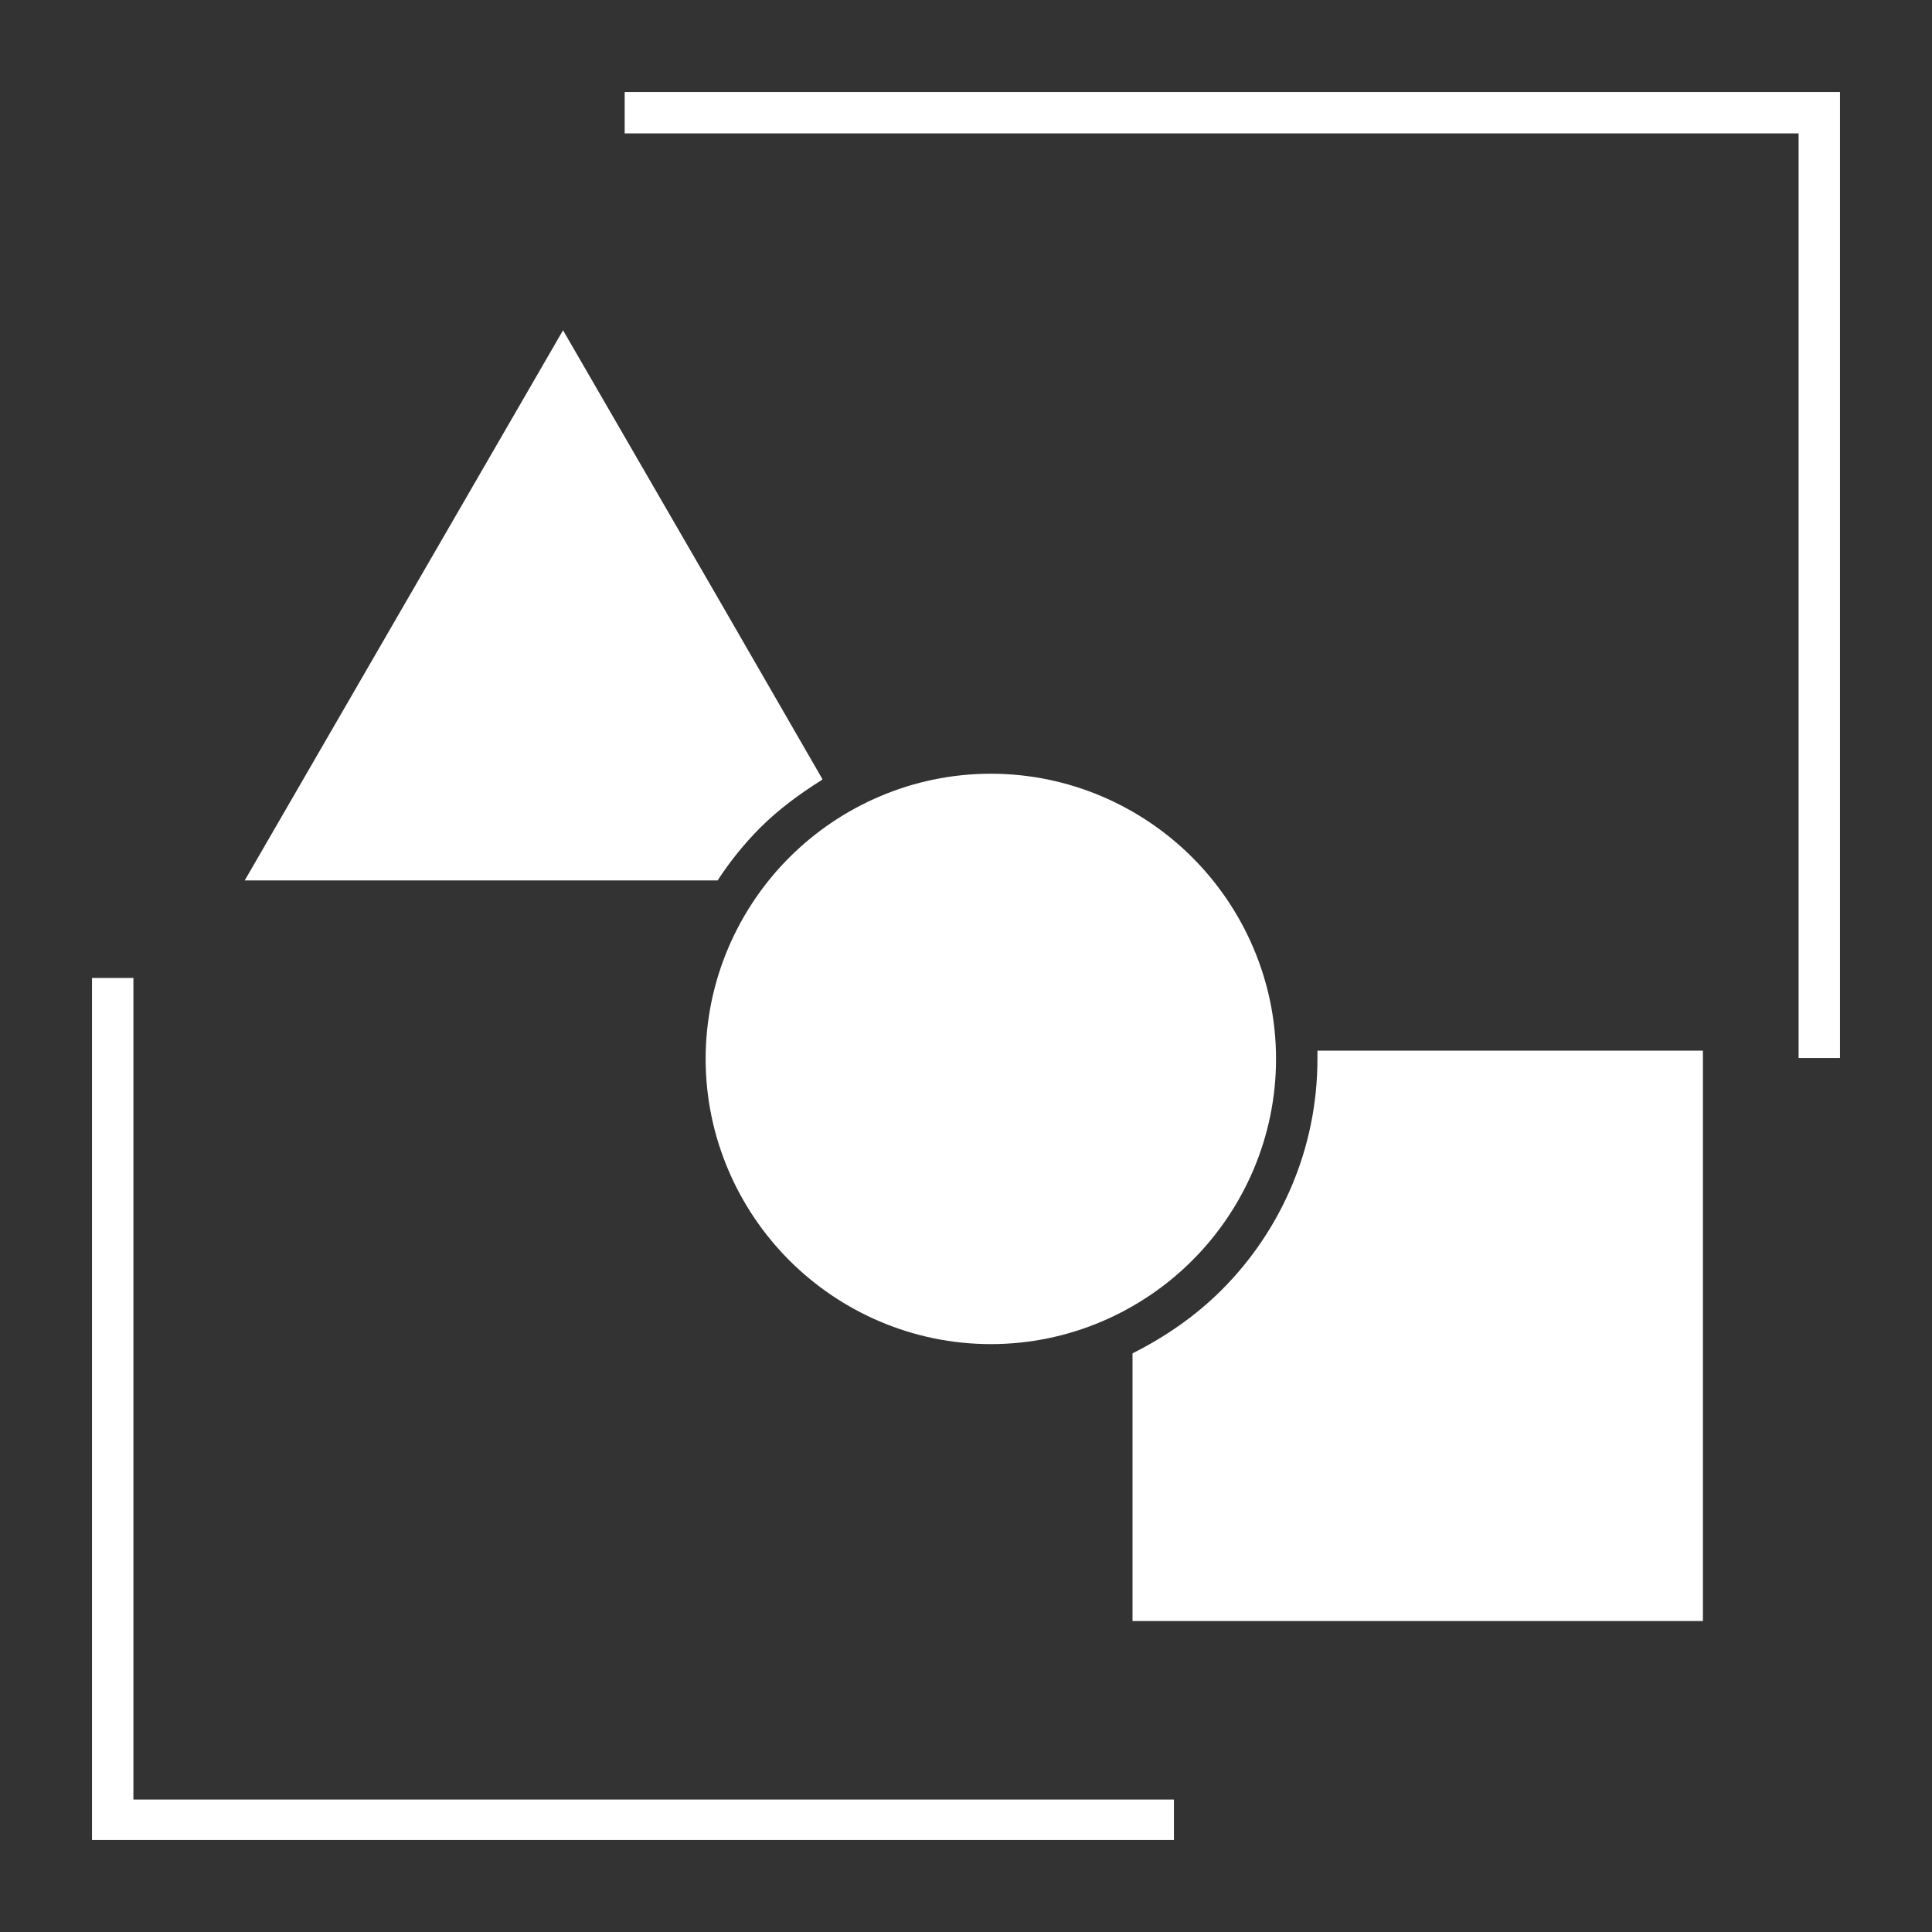 <?xml version="1.0" encoding="UTF-8"?>
<svg id="Layer_1" xmlns="http://www.w3.org/2000/svg" viewBox="0 0 21 21">
  <rect x="0" y="0" width="21" height="21" fill="#333333" stroke="none"/>
  <defs>
    <style>
      .cls-1 {
        fill: #fff;
        fill-rule: evenodd;
      }
    </style>
  </defs>
  <path class="cls-1" d="M12.96,9.32c-.56-.56-1.34-.91-2.19-.91s-1.63.35-2.19.91c-.56.56-.91,1.34-.91,2.19s.35,1.63.91,2.19c.56.56,1.34.91,2.19.91s1.63-.35,2.19-.91c.56-.56.91-1.34.91-2.19s-.35-1.63-.91-2.19ZM8.93,8.48c-.24.15-.47.32-.67.52-.17.17-.33.37-.46.57H2.66l1.73-2.99,1.73-2.99,1.73,2.99,1.09,1.89h0ZM14.32,11.42h4.19v6.2h-6.2v-2.91c.36-.18.69-.41.97-.69.64-.64,1.04-1.53,1.04-2.51v-.09h0ZM12.76,20H1v-9.37h.45v8.93h11.31v.45h0ZM6.8,1h13.2v10.5h-.45V1.45s-12.76,0-12.76,0v-.45h0Z"/>
</svg>